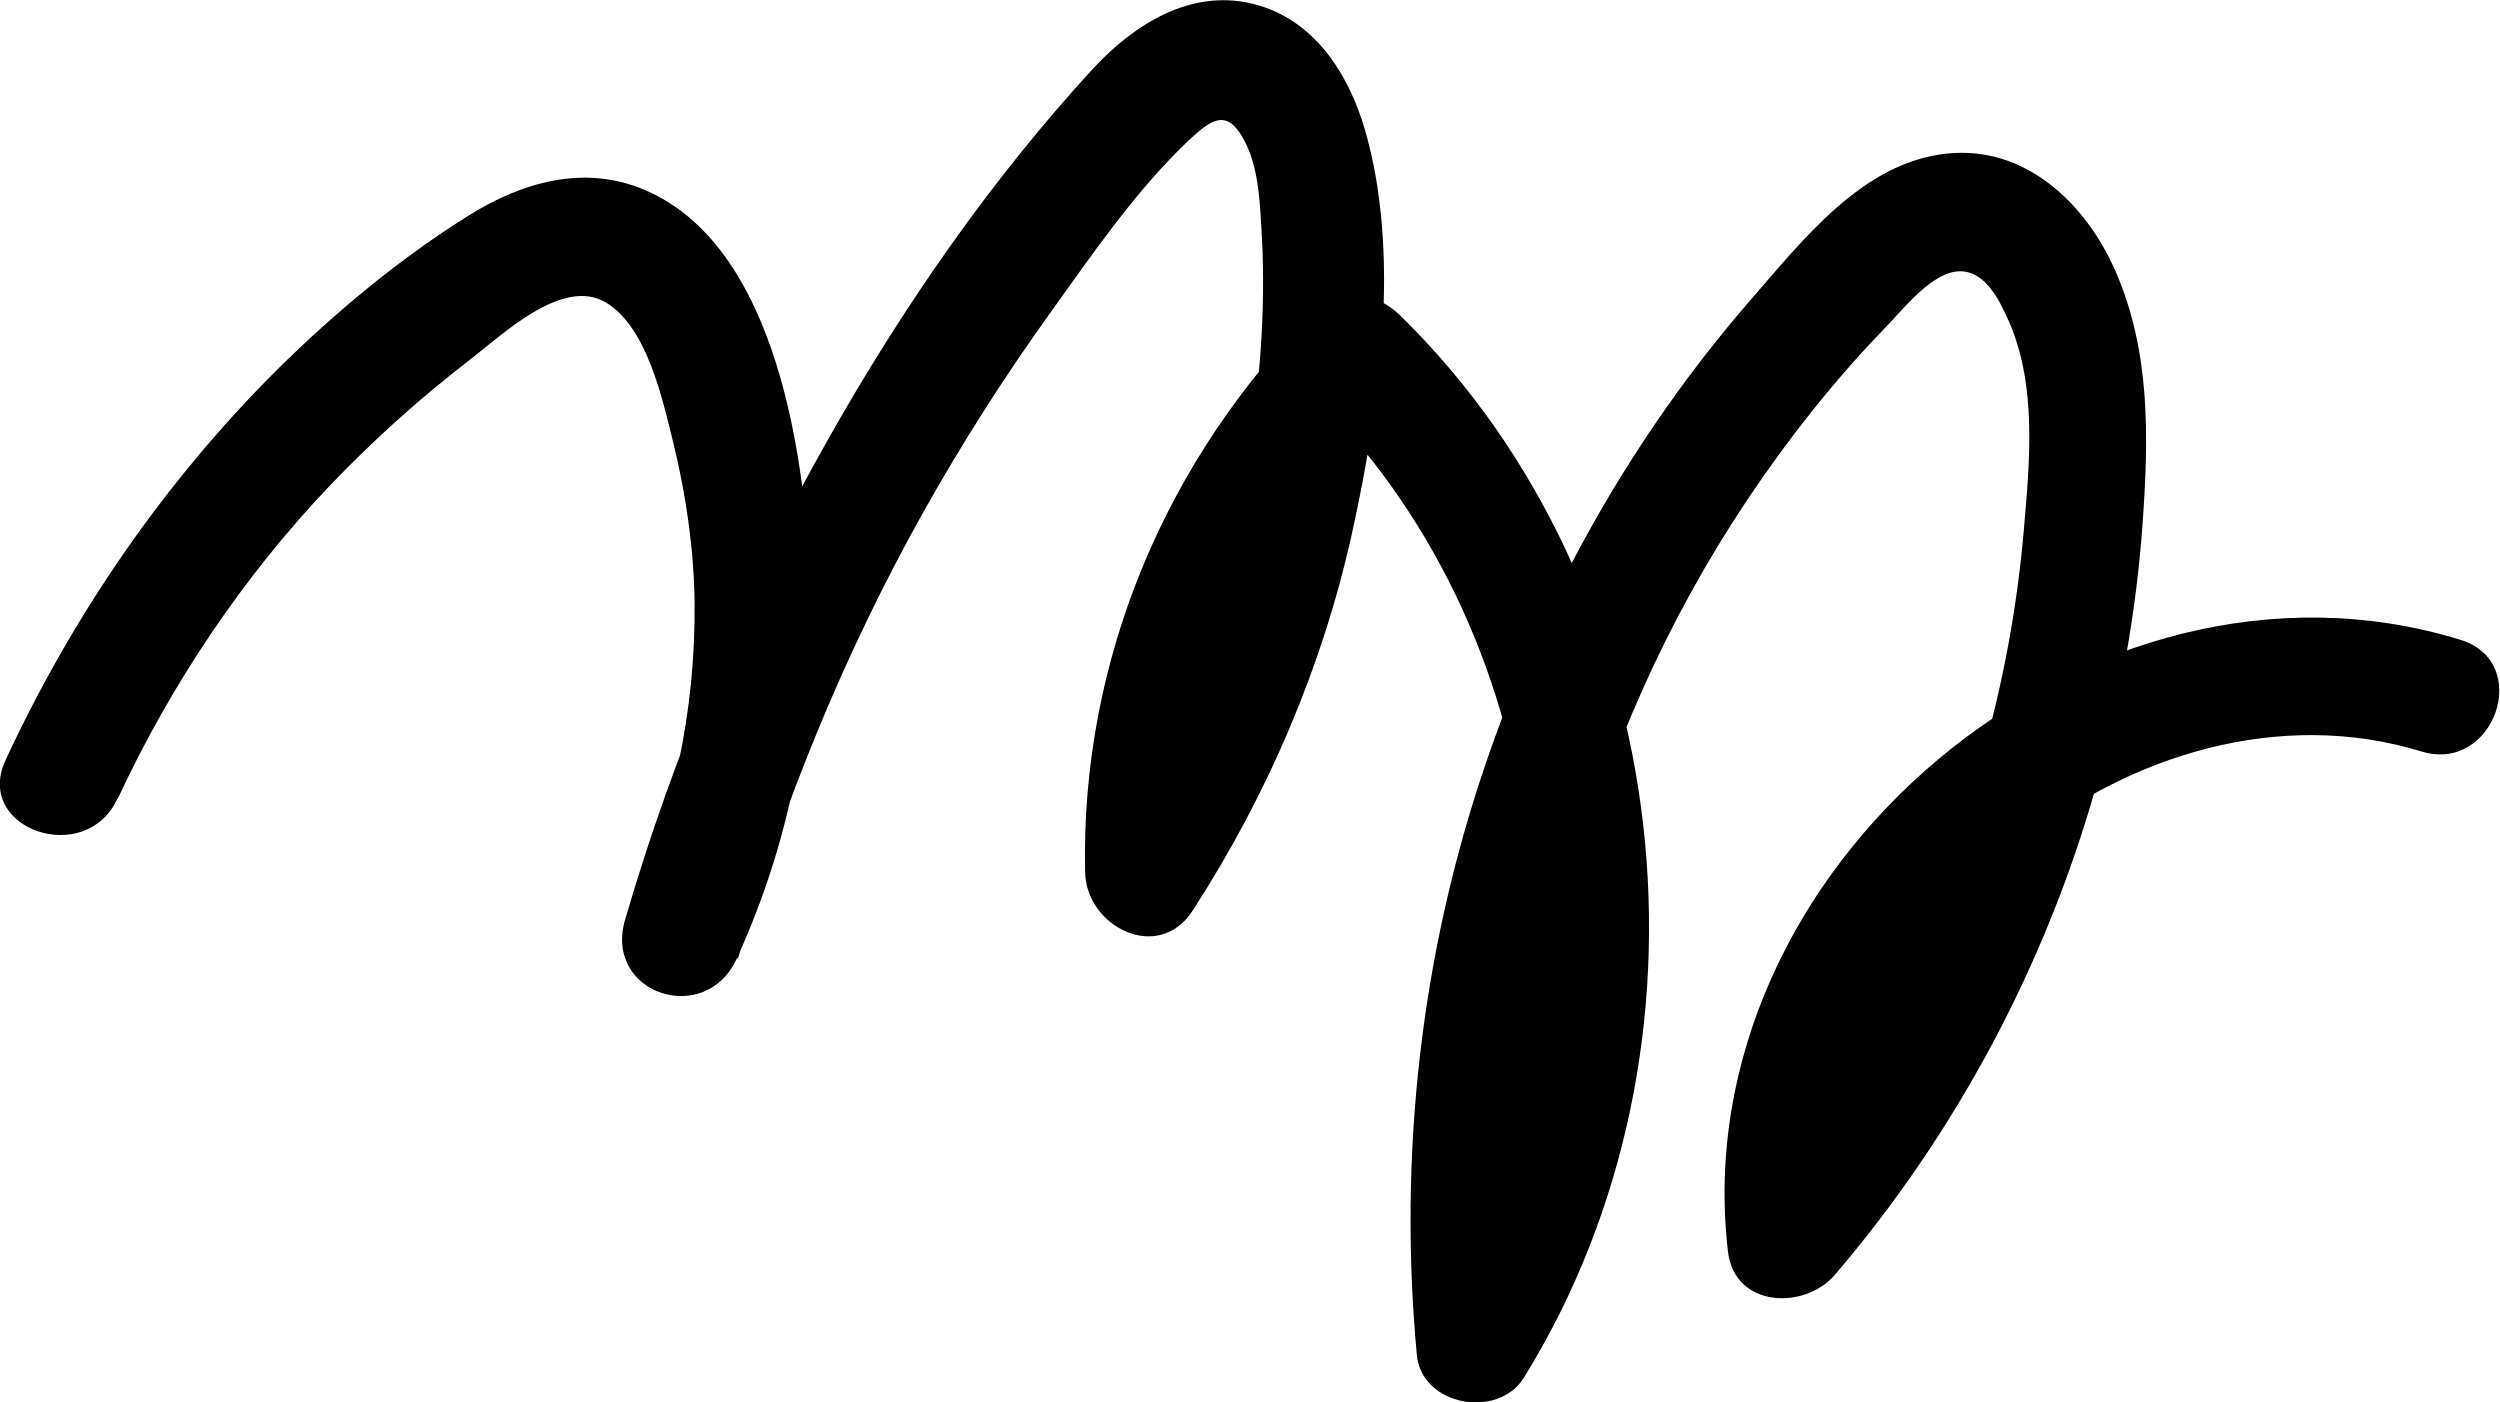 <svg xmlns="http://www.w3.org/2000/svg" viewBox="0 0 63.31 35.51">
  <path d="M2.98,20.23c1.35-2.9,3.17-5.62,5.38-7.94,1.1-1.15,2.28-2.21,3.54-3.18.82-.63,2.36-2.12,3.46-1.44,1.03.63,1.42,2.45,1.69,3.54.32,1.31.52,2.67.54,4.02.03,2.81-.56,5.51-1.73,8.06l2.83.98c1.14-3.91,2.68-7.7,4.67-11.26.99-1.77,2.08-3.48,3.26-5.12,1.06-1.48,2.18-3.11,3.51-4.36.55-.51.94-.78,1.36-.01.36.65.41,1.47.45,2.2.12,1.82,0,3.67-.28,5.47-.56,3.62-1.92,7.08-3.9,10.15l2.73.96c-.11-4.55,1.55-8.99,4.79-12.22l-2.11-.18c6.1,5.96,7.49,15.98,2.97,23.28l2.71.58c-.69-7.39,1.29-14.96,5.41-21.12,1.04-1.55,2.2-3.02,3.5-4.36.44-.45,1.19-1.43,1.9-1.41.64.02.98.75,1.21,1.26.72,1.64.53,3.57.38,5.31-.17,1.94-.52,3.85-1.06,5.73-1.23,4.22-3.33,8.07-6.18,11.41l2.71.58c-.88-7.46,7.46-14.32,14.6-12.13,1.84.57,2.84-2.27.98-2.83-9.38-2.88-19.68,5.79-18.54,15.5.17,1.42,1.94,1.48,2.71.58,3.05-3.57,5.32-7.81,6.6-12.33.62-2.18,1.03-4.44,1.19-6.7s.19-4.37-.69-6.39c-.75-1.71-2.28-3.18-4.27-2.97-2.14.22-3.66,2.21-4.98,3.72-2.97,3.42-5.24,7.46-6.7,11.74-1.64,4.81-2.21,9.9-1.74,14.96.12,1.29,2.05,1.64,2.71.58,5.18-8.36,3.93-20-3.14-26.91-.54-.53-1.5-.8-2.11-.18-3.8,3.78-5.98,8.91-5.86,14.29.03,1.38,1.86,2.32,2.73.96,1.9-2.94,3.29-6.18,4.04-9.6.69-3.15,1.23-7,.32-10.15-.42-1.45-1.31-2.84-2.87-3.21s-2.99.53-4.03,1.66c-2.59,2.82-4.81,6.03-6.69,9.36-2.18,3.85-3.91,7.93-5.15,12.18-.55,1.88,2.04,2.73,2.83.98,1.46-3.19,2.06-6.68,1.83-10.17-.2-3.03-.97-7.91-4.14-9.28-1.55-.67-3.13-.21-4.5.65-1.74,1.09-3.35,2.43-4.82,3.88C4.16,12.21,1.86,15.55.14,19.25c-.81,1.75,2.03,2.72,2.83.98h0Z"/>
</svg>
